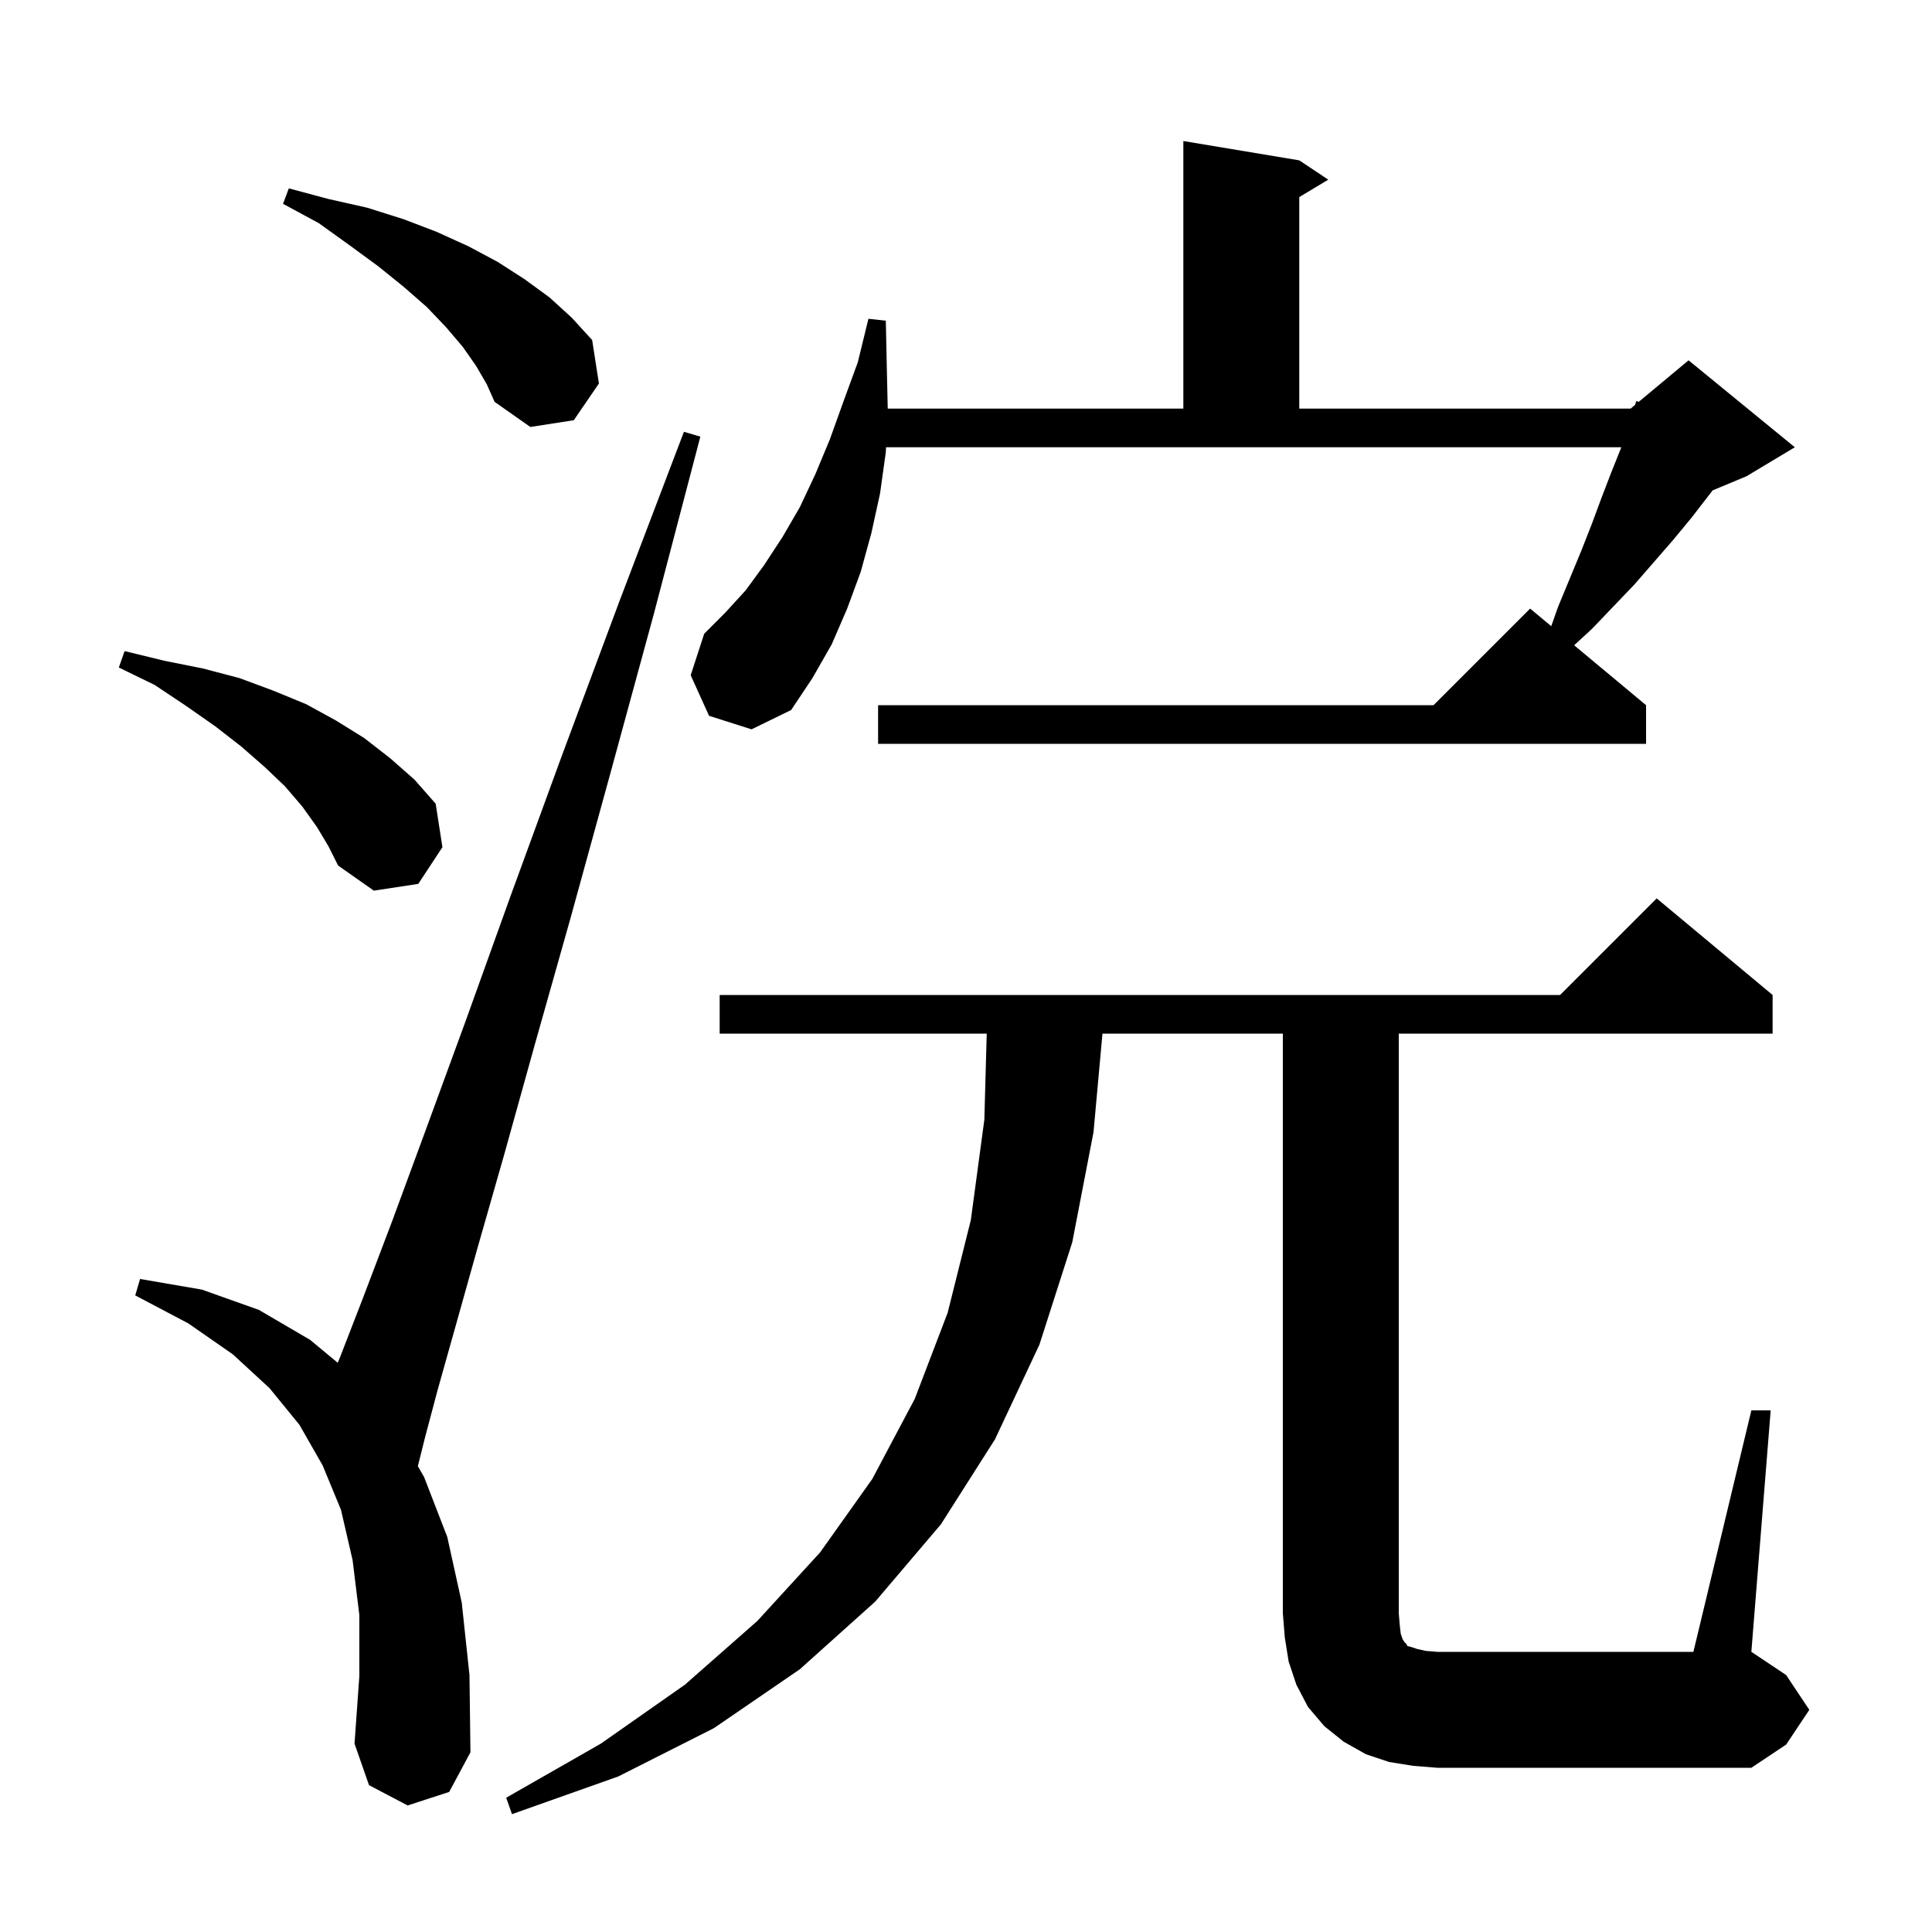 <svg xmlns="http://www.w3.org/2000/svg" xmlns:xlink="http://www.w3.org/1999/xlink" version="1.1" baseProfile="full" viewBox="0 0 200 200" width="200" height="200">
<g fill="black">
<path d="M 146.3 182.8 L 143.8 182.4 L 141.4 181.6 L 139.1 180.3 L 137.1 178.7 L 135.4 176.7 L 134.2 174.4 L 133.4 172.0 L 133.0 169.5 L 132.8 167.0 L 132.8 107.0 L 114.127 107.0 L 113.2 117.2 L 111.0 128.6 L 107.6 139.2 L 103.0 149.0 L 97.4 157.8 L 90.6 165.8 L 82.8 172.8 L 73.9 178.9 L 64.0 183.9 L 53.0 187.8 L 52.4 186.1 L 62.2 180.5 L 70.9 174.4 L 78.4 167.8 L 84.9 160.7 L 90.3 153.1 L 94.7 144.8 L 98.1 135.9 L 100.5 126.3 L 101.9 115.9 L 102.145 107.0 L 74.5 107.0 L 74.5 103.0 L 161.5 103.0 L 171.5 93.0 L 183.5 103.0 L 183.5 107.0 L 144.8 107.0 L 144.8 167.0 L 144.9 168.2 L 145.0 169.1 L 145.2 169.7 L 145.4 170.0 L 145.6 170.2 L 145.7 170.4 L 146.1 170.5 L 146.7 170.7 L 147.6 170.9 L 148.8 171.0 L 175.3 171.0 L 181.3 146.0 L 183.3 146.0 L 181.3 171.0 L 184.9 173.4 L 187.3 177.0 L 184.9 180.6 L 181.3 183.0 L 148.8 183.0 Z M 42.2 186.9 L 38.2 184.8 L 36.7 180.5 L 37.2 173.5 L 37.2 167.2 L 36.5 161.5 L 35.3 156.3 L 33.4 151.7 L 31.0 147.5 L 27.9 143.7 L 24.1 140.2 L 19.5 137.0 L 14.0 134.1 L 14.5 132.4 L 20.9 133.5 L 26.8 135.6 L 32.1 138.7 L 34.962 141.075 L 35.2 140.5 L 37.6 134.3 L 40.6 126.4 L 44.1 116.9 L 48.2 105.7 L 52.8 92.9 L 58.1 78.4 L 64.1 62.3 L 70.8 44.7 L 72.5 45.2 L 67.7 63.5 L 63.2 80.0 L 59.1 94.9 L 55.4 108.0 L 52.2 119.5 L 49.4 129.3 L 47.1 137.5 L 45.3 143.9 L 44.0 148.8 L 43.257 151.774 L 43.9 152.9 L 46.3 159.1 L 47.8 165.9 L 48.6 173.4 L 48.7 181.4 L 46.5 185.5 Z M 32.8 85.6 L 31.3 83.5 L 29.5 81.4 L 27.4 79.4 L 25.0 77.3 L 22.3 75.2 L 19.3 73.1 L 16.0 70.9 L 12.3 69.1 L 12.9 67.4 L 17.0 68.4 L 21.0 69.2 L 24.8 70.2 L 28.3 71.5 L 31.7 72.9 L 34.8 74.6 L 37.7 76.4 L 40.4 78.5 L 42.9 80.7 L 45.1 83.2 L 45.8 87.7 L 43.3 91.5 L 38.7 92.2 L 35.0 89.6 L 34.0 87.6 Z M 73.4 74.1 L 71.5 69.9 L 72.9 65.6 L 75.1 63.4 L 77.2 61.1 L 79.1 58.5 L 81.0 55.6 L 82.8 52.5 L 84.4 49.1 L 85.9 45.5 L 87.3 41.6 L 88.8 37.5 L 89.9 33.0 L 91.7 33.2 L 91.8 37.9 L 91.898 42.3 L 122.5 42.3 L 122.5 14.6 L 134.5 16.6 L 137.5 18.6 L 134.5 20.4 L 134.5 42.3 L 168.8 42.3 L 169.262 41.915 L 169.4 41.5 L 169.623 41.614 L 174.8 37.3 L 185.8 46.3 L 180.8 49.3 L 177.294 50.761 L 175.1 53.6 L 173.2 55.9 L 169.2 60.5 L 164.8 65.1 L 162.956 66.797 L 170.4 73.0 L 170.4 77.0 L 90.9 77.0 L 90.9 73.0 L 148.4 73.0 L 158.4 63.0 L 160.583 64.82 L 161.3 62.8 L 163.7 57.0 L 164.8 54.2 L 165.8 51.5 L 166.8 48.9 L 167.8 46.4 L 167.832 46.3 L 91.723 46.3 L 91.7 46.8 L 91.1 51.1 L 90.2 55.2 L 89.1 59.2 L 87.7 63.0 L 86.1 66.7 L 84.1 70.2 L 81.9 73.5 L 77.8 75.5 Z M 49.3 37.9 L 47.9 35.9 L 46.2 33.9 L 44.2 31.8 L 41.8 29.7 L 39.2 27.6 L 36.2 25.4 L 33.0 23.1 L 29.3 21.1 L 29.9 19.5 L 34.0 20.6 L 38.0 21.5 L 41.8 22.7 L 45.2 24.0 L 48.5 25.5 L 51.5 27.1 L 54.3 28.9 L 56.9 30.8 L 59.2 32.9 L 61.3 35.2 L 62.0 39.7 L 59.4 43.5 L 54.9 44.2 L 51.2 41.6 L 50.4 39.8 Z " />
</g>
</svg>
